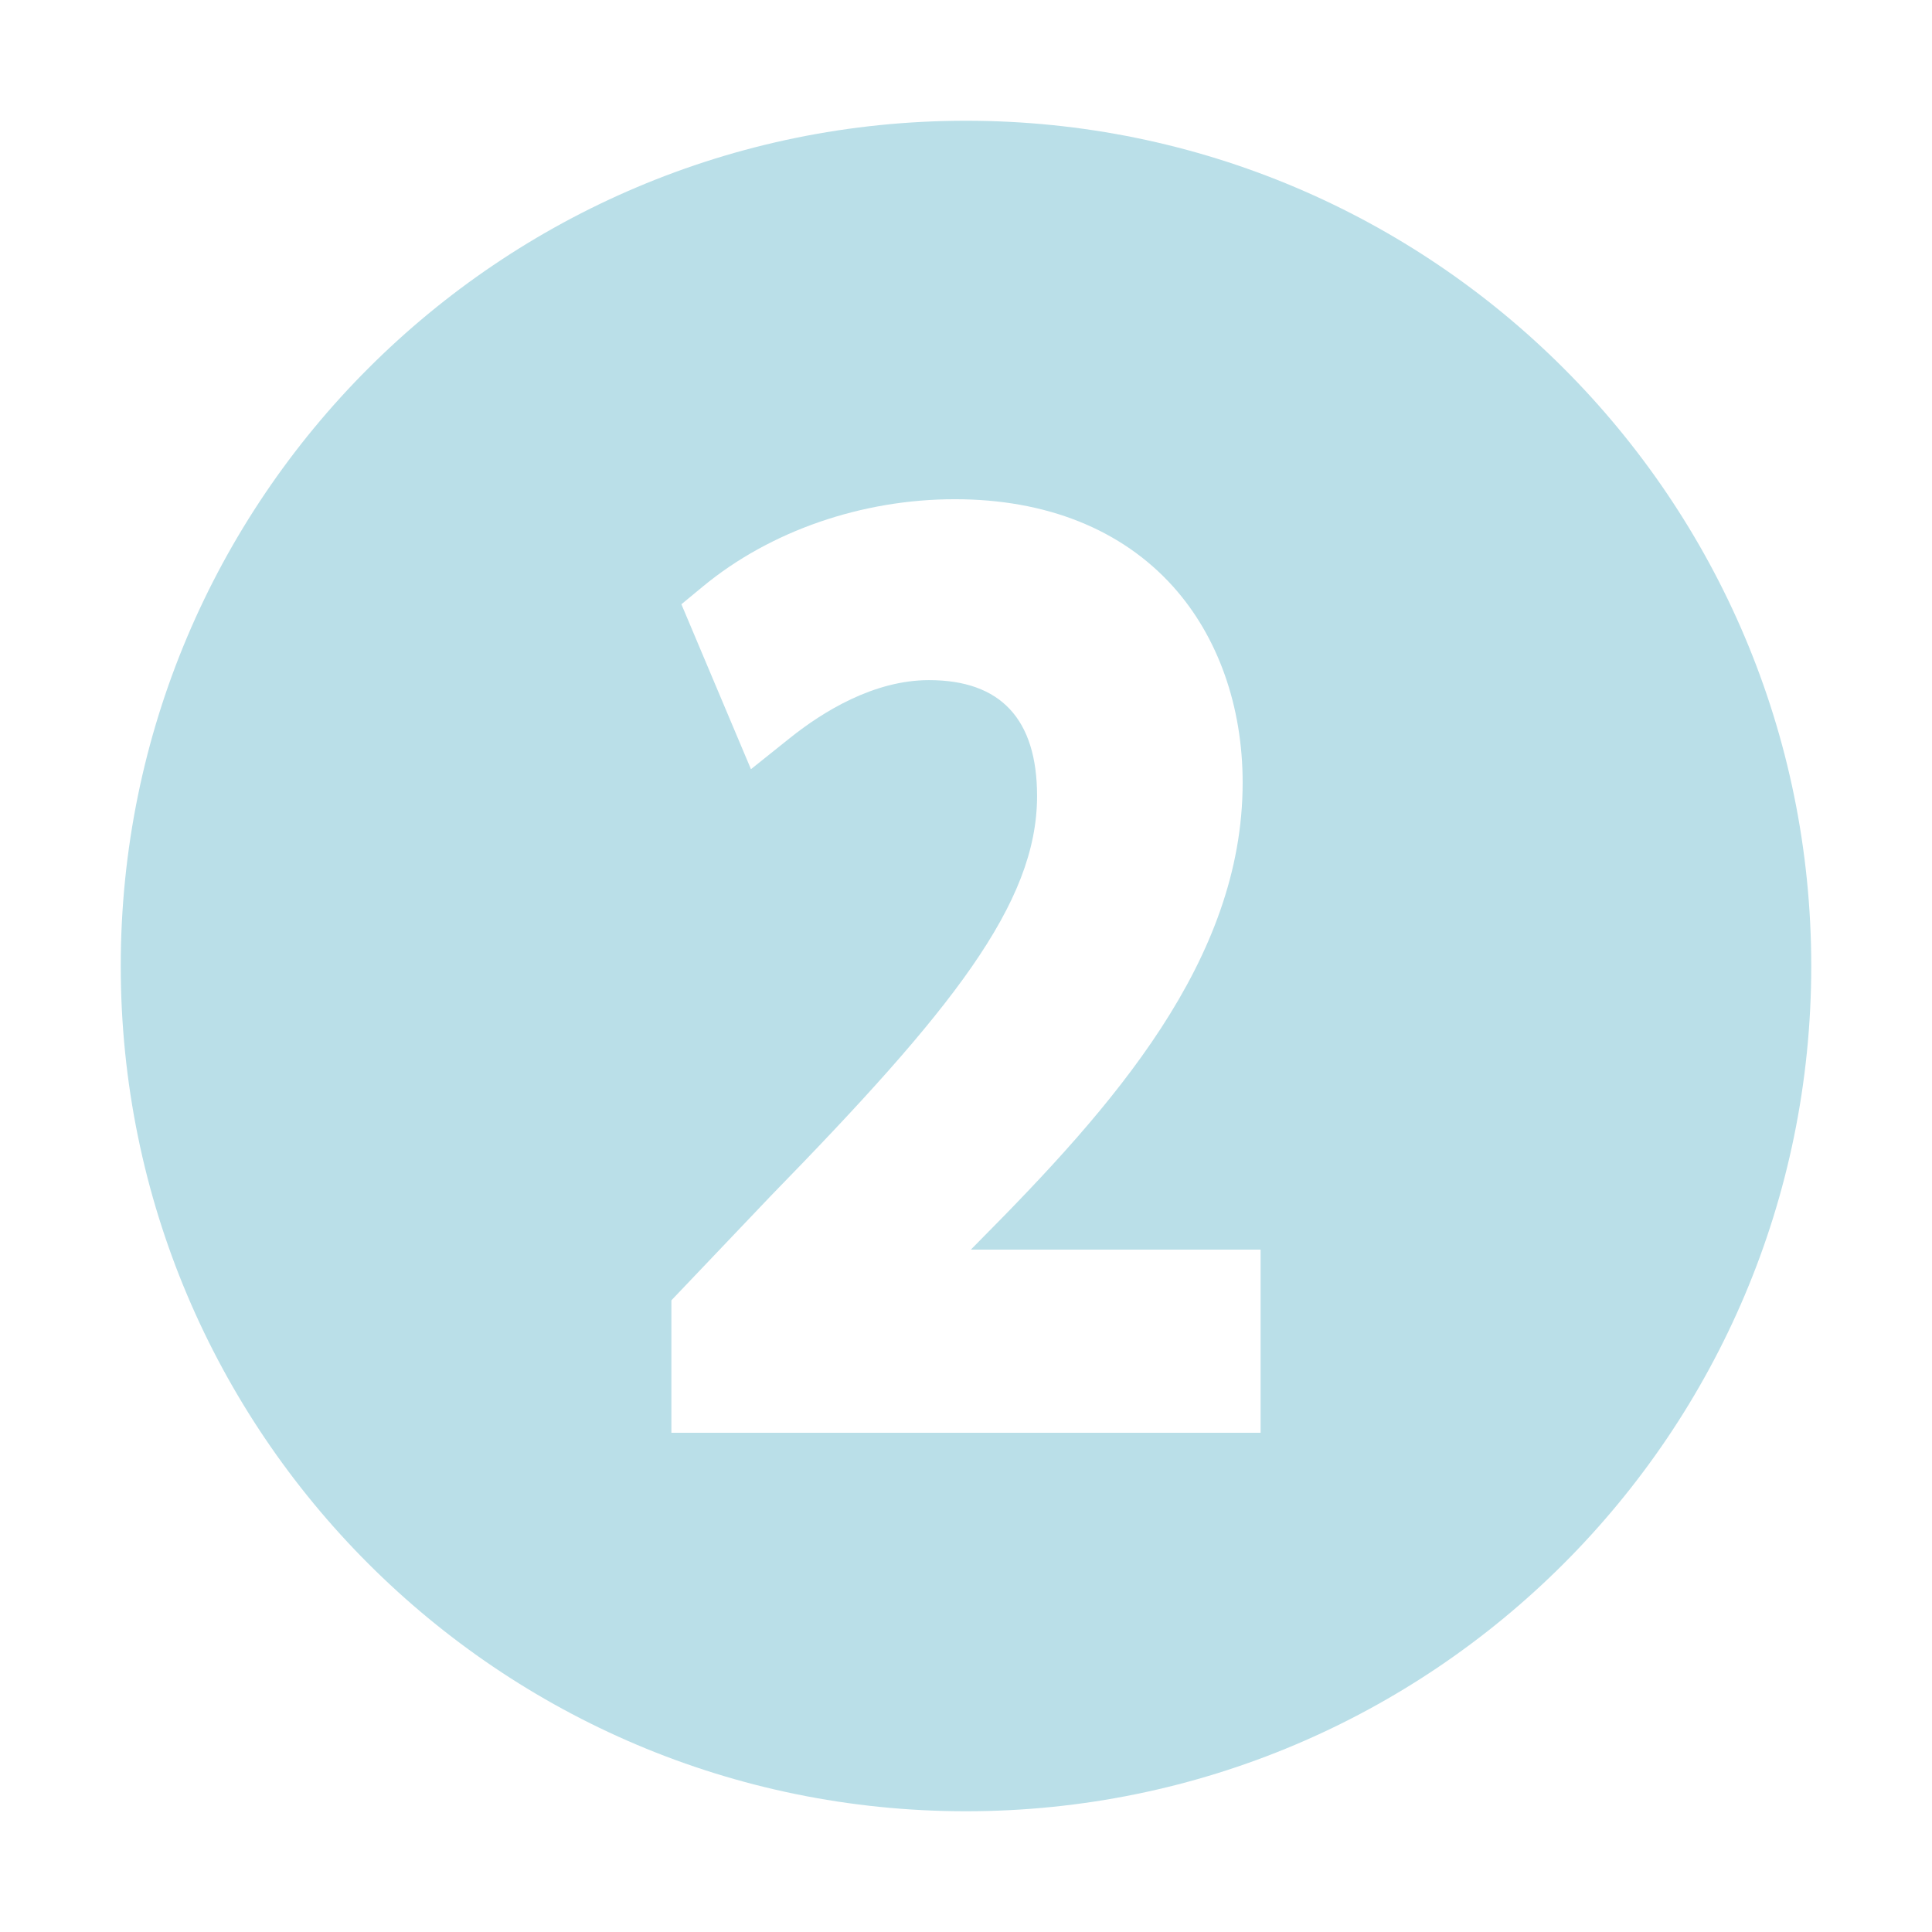 <?xml version="1.0" standalone="no"?><!DOCTYPE svg PUBLIC "-//W3C//DTD SVG 1.1//EN" "http://www.w3.org/Graphics/SVG/1.1/DTD/svg11.dtd"><svg t="1725871584115" class="icon" viewBox="0 0 1024 1024" version="1.1" xmlns="http://www.w3.org/2000/svg" p-id="5323" xmlns:xlink="http://www.w3.org/1999/xlink" width="200" height="200"><path d="M512 64C264.576 64 64 264.576 64 512c0 247.422 200.576 448 448 448 247.422 0 448-200.578 448-448C960 264.576 759.422 64 512 64zM668.144 759.402 355.856 759.402l0-70.208 52.65-55.312c95.642-98.048 141.162-154.776 141.162-211.954 0-40.772-19.274-61.446-57.286-61.446-29.21 0-56.208 16.692-73.712 30.694l-20.648 16.516-36.866-87.42 11.472-9.476c35.538-29.362 84.168-46.2 133.426-46.2 48.492 0 88.506 16.018 115.726 46.32 23.762 26.46 36.852 63.352 36.852 103.878 0 94.442-68.95 171.816-139.57 242.974l-4.484 4.556 153.566 0L668.144 759.402z" p-id="5324" data-spm-anchor-id="a313x.search_index.0.i4.12e63a813AAzfw" class="selected" fill="#badfe8"></path></svg>